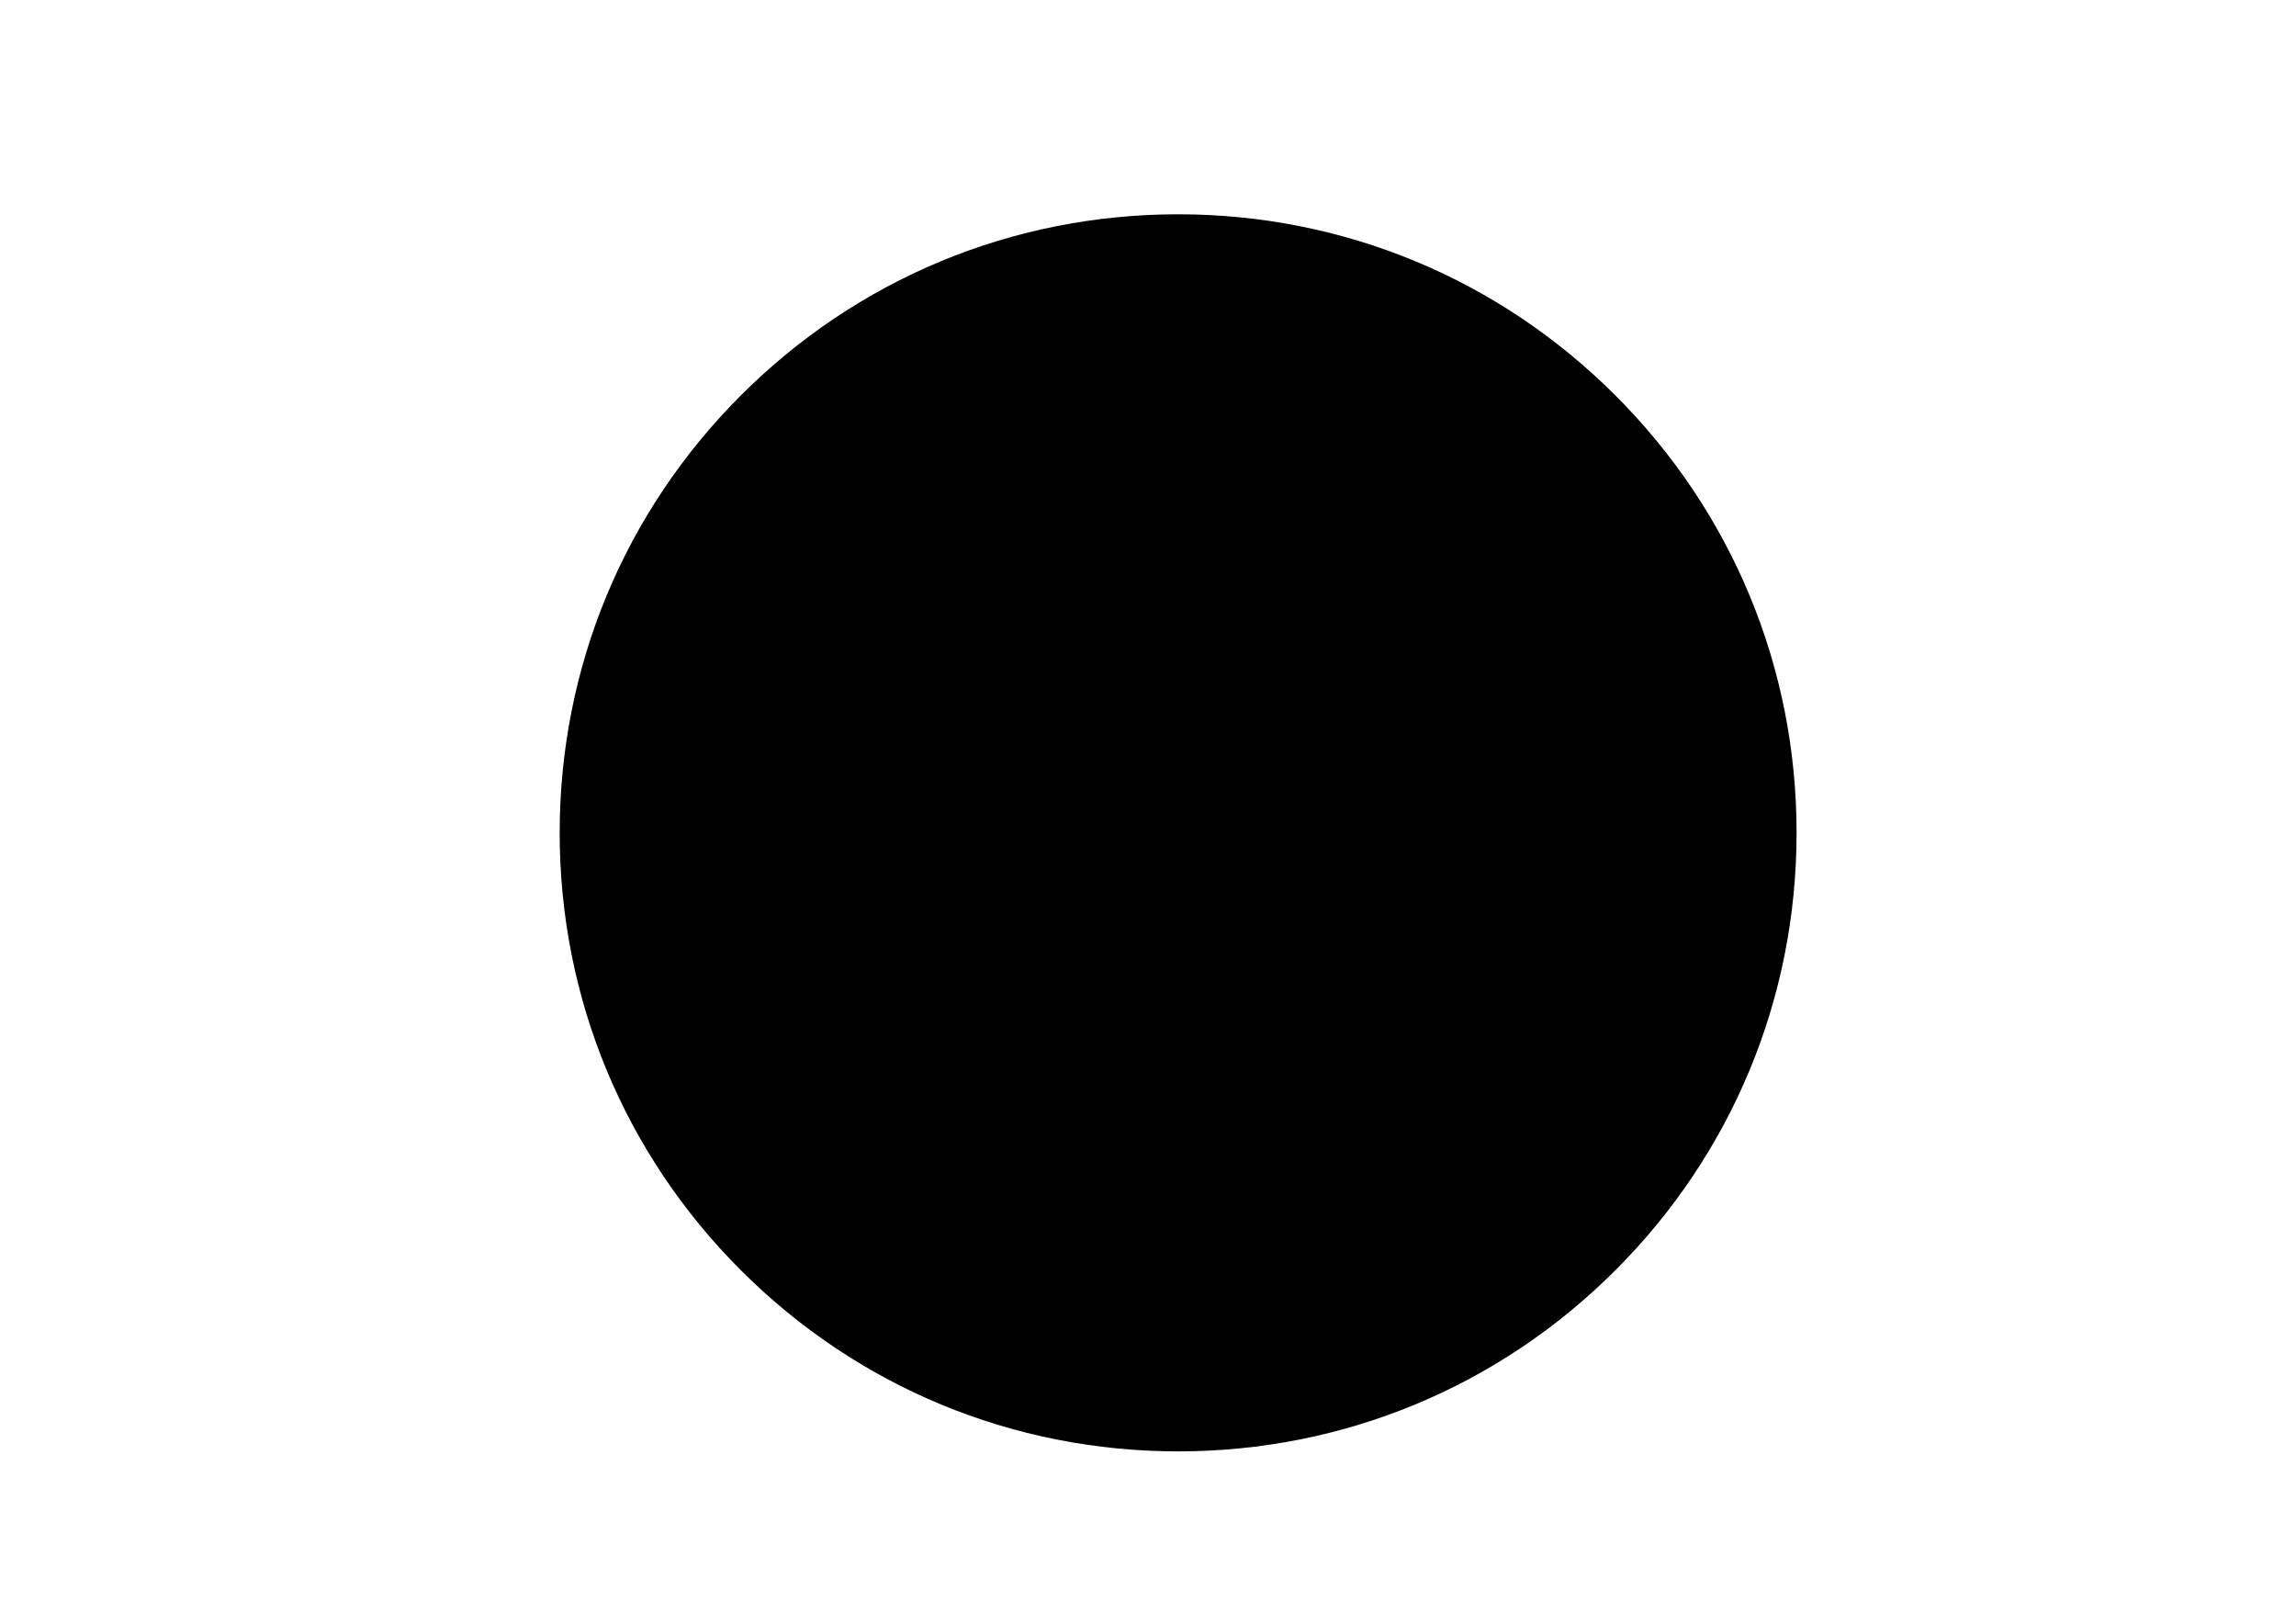 <svg xmlns="http://www.w3.org/2000/svg" viewBox="0 0 841.89 595.28" style="enable-background:new 0 0 841.89 595.28" xml:space="preserve"><path class="st1" d="M592.34 144.98c-42.83-42.83-99.78-66.42-160.35-66.42-60.57 0-117.52 23.59-160.35 66.42s-66.42 99.78-66.42 160.35c0 60.57 23.59 117.52 66.42 160.35s99.78 66.42 160.35 66.42c60.57 0 117.52-23.59 160.35-66.42s66.42-99.78 66.42-160.35c.01-60.57-23.58-117.52-66.42-160.35z"/></svg>